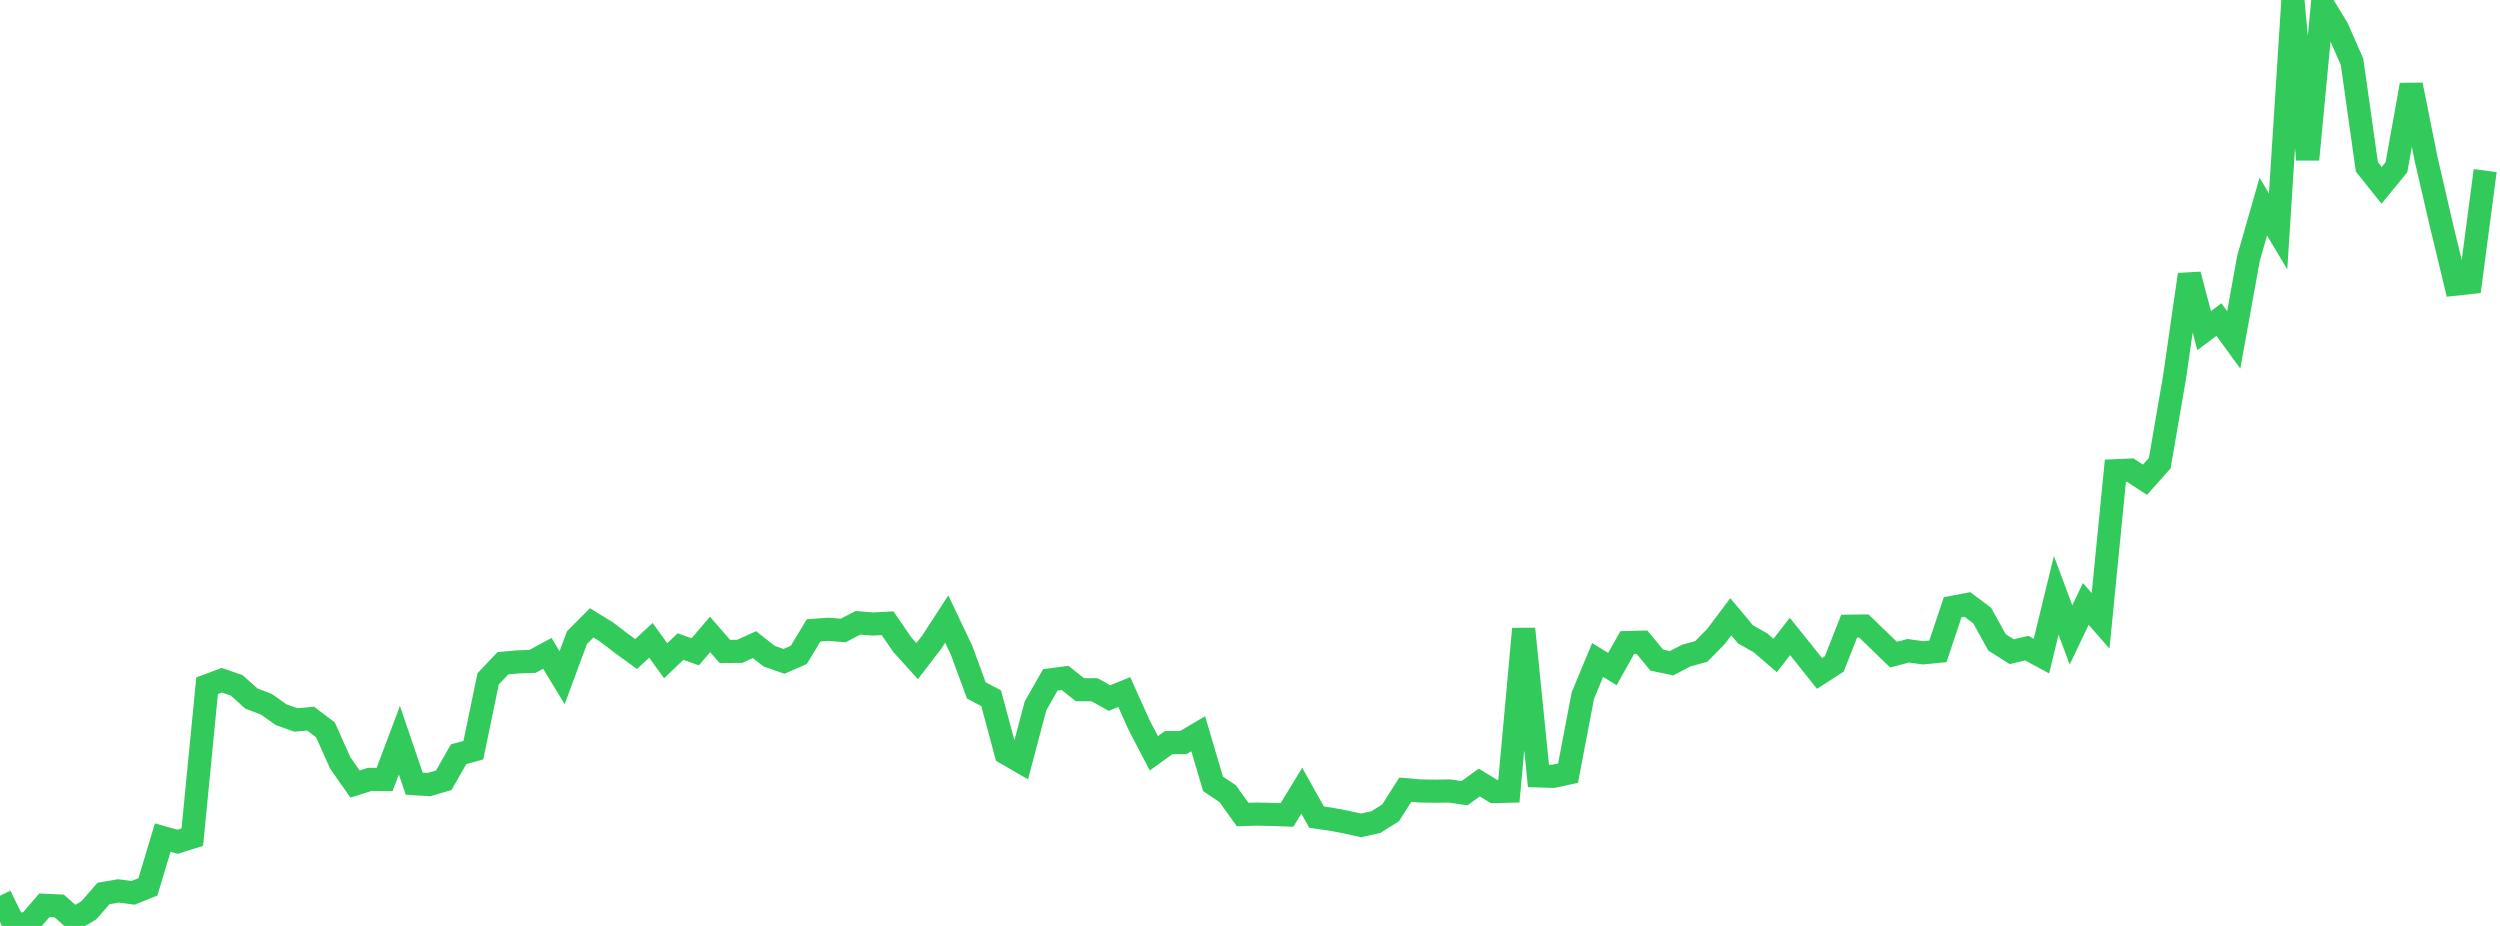 <?xml version="1.0" standalone="no"?>
<!DOCTYPE svg PUBLIC "-//W3C//DTD SVG 1.1//EN" "http://www.w3.org/Graphics/SVG/1.1/DTD/svg11.dtd">

<svg width="135" height="50" viewBox="0 0 135 50" preserveAspectRatio="none" 
  xmlns="http://www.w3.org/2000/svg"
  xmlns:xlink="http://www.w3.org/1999/xlink">


<polyline points="0.0, 48.371 0.799, 50.0 1.598, 49.814 2.396, 48.885 3.195, 48.922 3.994, 49.626 4.793, 49.161 5.592, 48.246 6.391, 48.11 7.189, 48.212 7.988, 47.891 8.787, 45.229 9.586, 45.454 10.385, 45.205 11.183, 37.03 11.982, 36.732 12.781, 37.009 13.58, 37.725 14.379, 38.025 15.178, 38.593 15.976, 38.876 16.775, 38.807 17.574, 39.41 18.373, 41.198 19.172, 42.339 19.97, 42.085 20.769, 42.092 21.568, 39.971 22.367, 42.317 23.166, 42.368 23.964, 42.132 24.763, 40.729 25.562, 40.507 26.361, 36.654 27.16, 35.814 27.959, 35.743 28.757, 35.714 29.556, 35.282 30.355, 36.596 31.154, 34.435 31.953, 33.634 32.751, 34.126 33.55, 34.736 34.349, 35.319 35.148, 34.578 35.947, 35.68 36.746, 34.915 37.544, 35.196 38.343, 34.26 39.142, 35.178 39.941, 35.173 40.74, 34.811 41.538, 35.435 42.337, 35.713 43.136, 35.363 43.935, 34.04 44.734, 33.982 45.533, 34.046 46.331, 33.631 47.13, 33.695 47.929, 33.656 48.728, 34.816 49.527, 35.7 50.325, 34.658 51.124, 33.428 51.923, 35.11 52.722, 37.282 53.521, 37.705 54.32, 40.672 55.118, 41.134 55.917, 38.121 56.716, 36.715 57.515, 36.609 58.314, 37.243 59.112, 37.249 59.911, 37.695 60.71, 37.37 61.509, 39.148 62.308, 40.676 63.107, 40.101 63.905, 40.095 64.704, 39.622 65.503, 42.326 66.302, 42.866 67.101, 43.983 67.899, 43.961 68.698, 43.98 69.497, 44.007 70.296, 42.697 71.095, 44.125 71.893, 44.24 72.692, 44.394 73.491, 44.569 74.29, 44.396 75.089, 43.898 75.888, 42.643 76.686, 42.712 77.485, 42.723 78.284, 42.714 79.083, 42.833 79.882, 42.256 80.68, 42.746 81.479, 42.725 82.278, 33.958 83.077, 41.899 83.876, 41.923 84.675, 41.75 85.473, 37.563 86.272, 35.64 87.071, 36.129 87.87, 34.7 88.669, 34.679 89.467, 35.648 90.266, 35.813 91.065, 35.399 91.864, 35.18 92.663, 34.37 93.462, 33.306 94.26, 34.258 95.059, 34.708 95.858, 35.397 96.657, 34.368 97.456, 35.364 98.254, 36.366 99.053, 35.851 99.852, 33.815 100.651, 33.805 101.45, 34.577 102.249, 35.35 103.047, 35.142 103.846, 35.253 104.645, 35.175 105.444, 32.792 106.243, 32.642 107.041, 33.243 107.84, 34.689 108.639, 35.193 109.438, 34.997 110.237, 35.429 111.036, 32.147 111.834, 34.287 112.633, 32.61 113.432, 33.525 114.231, 25.42 115.03, 25.386 115.828, 25.906 116.627, 25.008 117.426, 20.368 118.225, 14.827 119.024, 17.852 119.822, 17.256 120.621, 18.355 121.42, 13.941 122.219, 11.156 123.018, 12.496 123.817, 0.0 124.615, 8.613 125.414, 0.211 126.213, 1.523 127.012, 3.345 127.811, 9.008 128.609, 10.006 129.408, 9.031 130.207, 4.582 131.006, 8.573 131.805, 12.027 132.604, 15.342 133.402, 15.257 134.201, 9.212" fill="none" stroke="#32ca5b" stroke-width="1.25"/>

</svg>